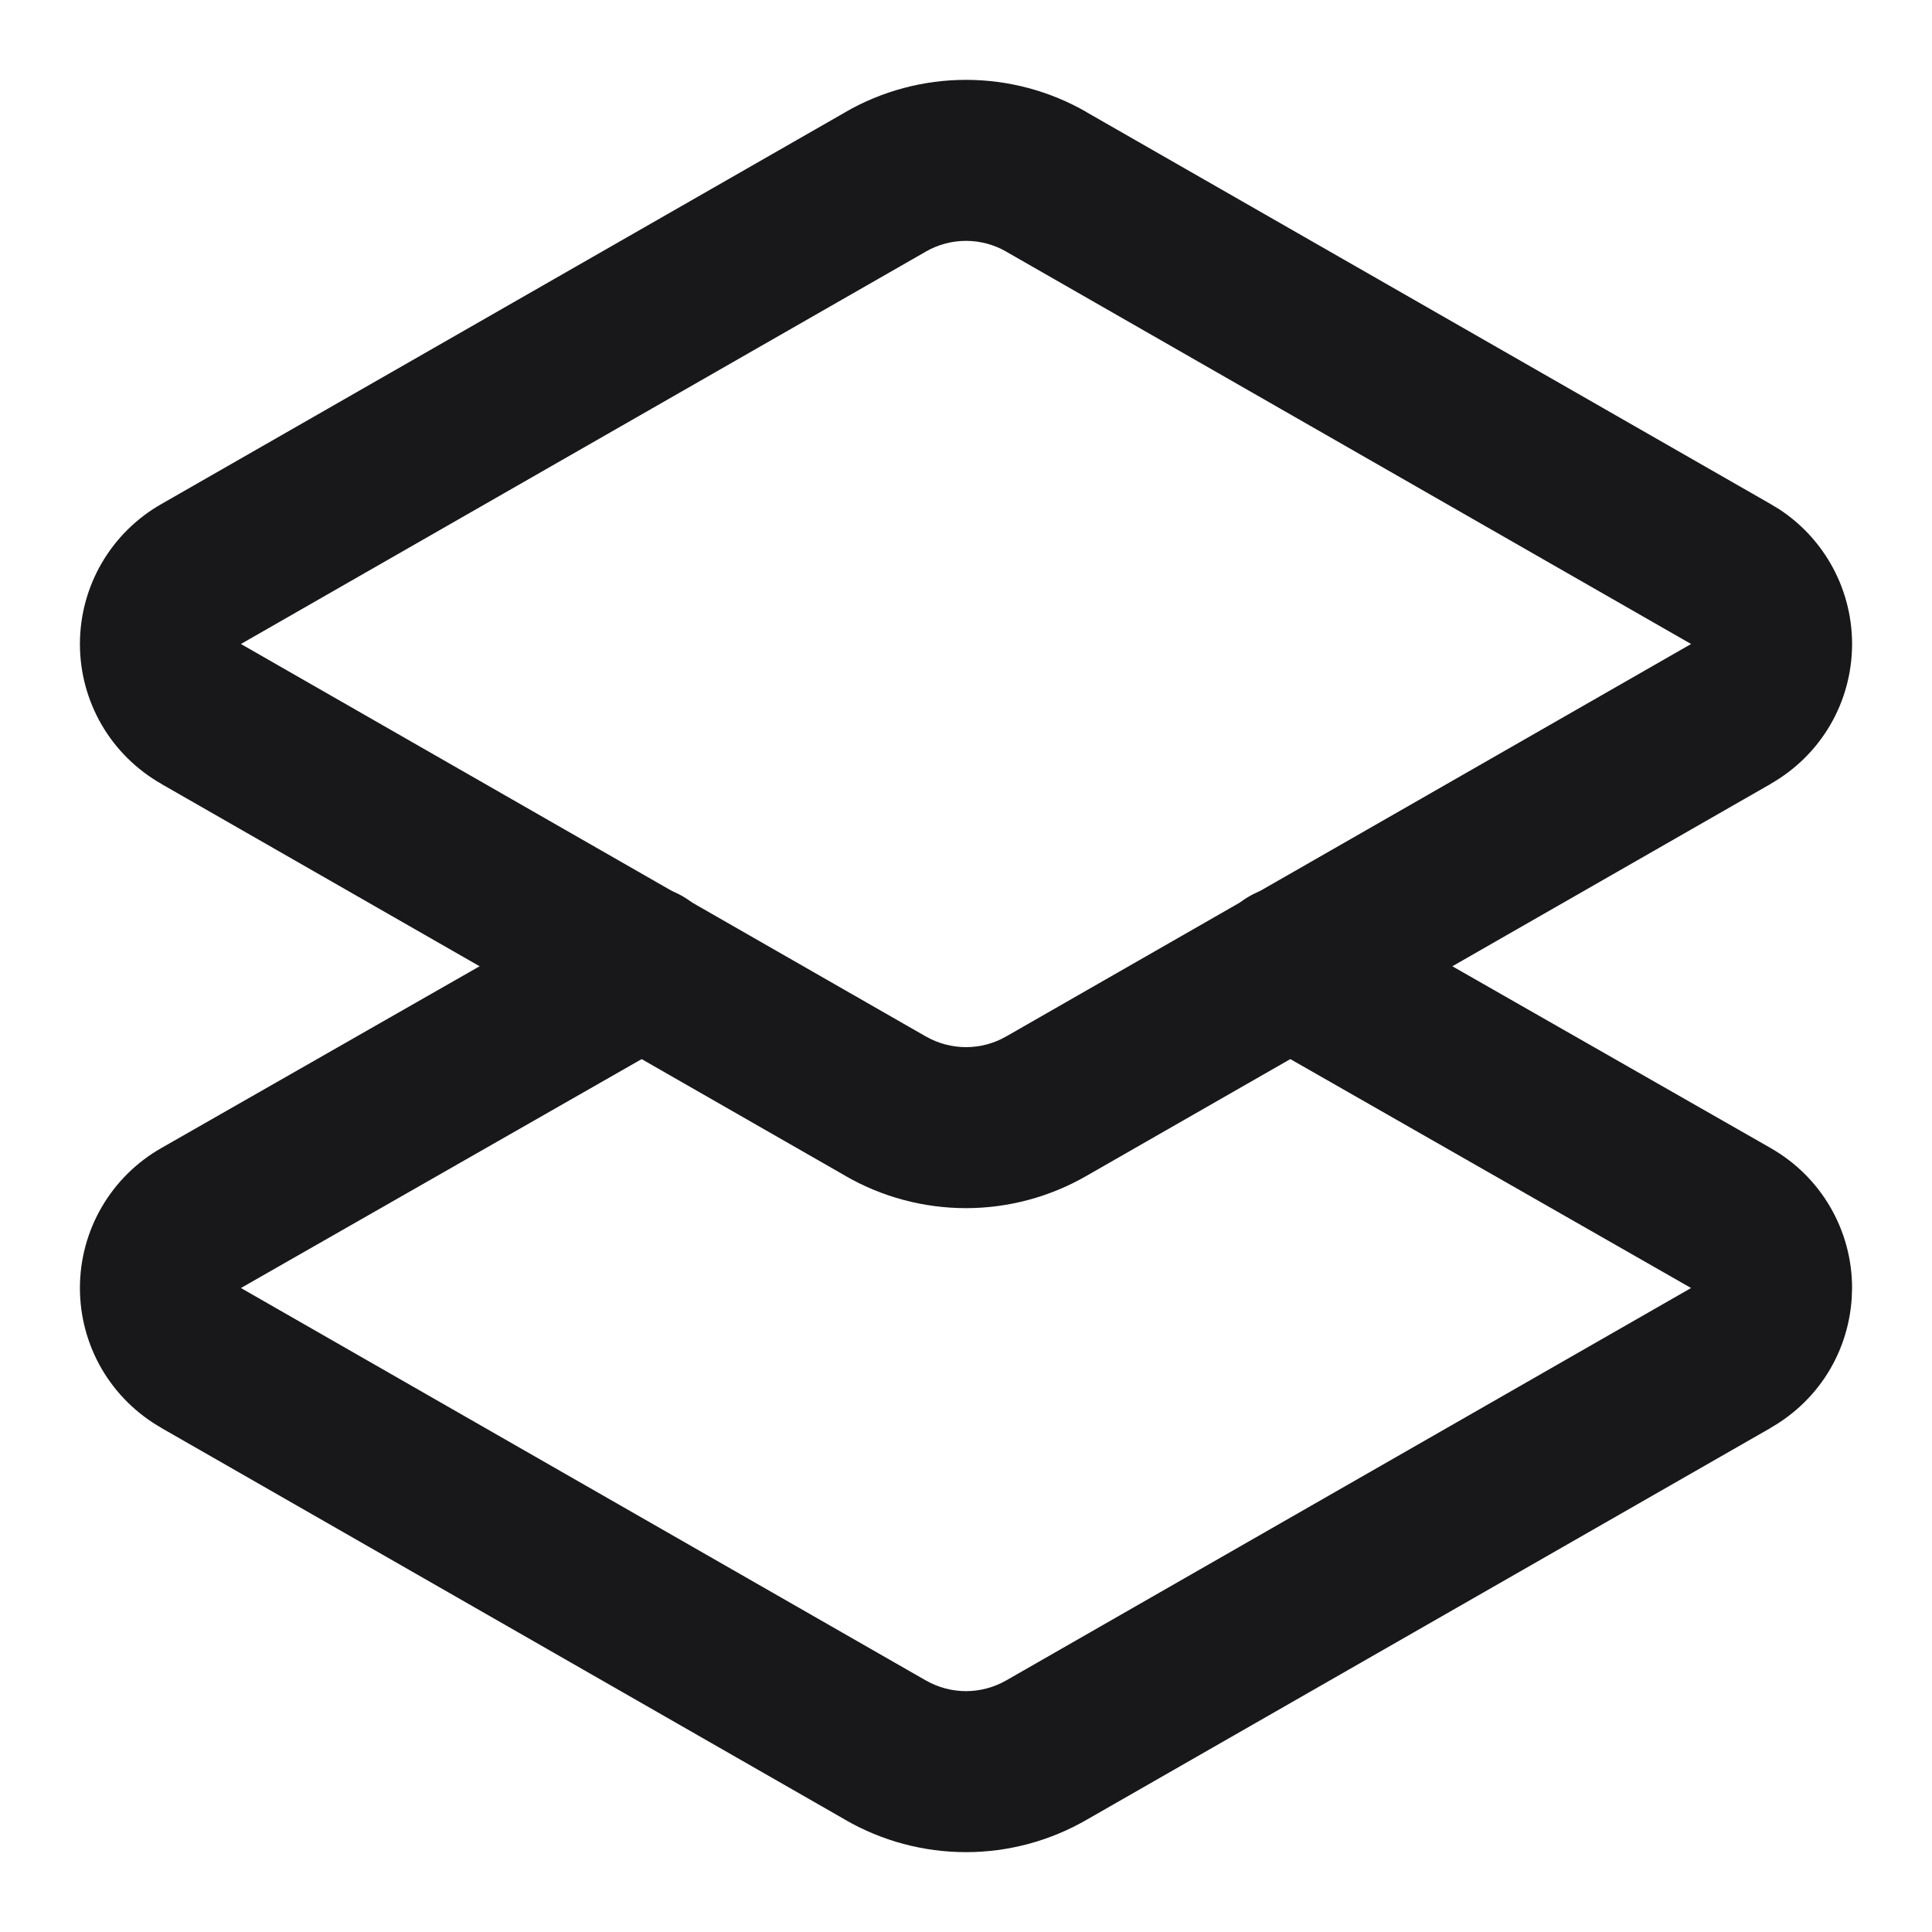 <svg width="30" height="30" viewBox="0 0 30 30" fill="none" xmlns="http://www.w3.org/2000/svg">
<path d="M1.241 20C1.241 19.558 1.358 19.123 1.581 18.741C1.803 18.36 2.122 18.045 2.505 17.827L9.354 13.915C9.954 13.572 10.718 13.78 11.06 14.38C11.403 14.979 11.194 15.742 10.595 16.085L3.745 19.998L3.741 20L3.746 20.003L14.371 26.091L14.375 26.093C14.565 26.202 14.781 26.26 15 26.26C15.219 26.26 15.435 26.202 15.625 26.093L15.629 26.091L26.254 20.003L26.259 20L26.255 19.998L19.405 16.085C18.806 15.742 18.597 14.979 18.939 14.38C19.282 13.78 20.045 13.573 20.645 13.915L27.495 17.827H27.494C27.878 18.045 28.197 18.36 28.419 18.741C28.642 19.123 28.759 19.558 28.759 20L28.753 20.165C28.727 20.55 28.614 20.924 28.419 21.259C28.197 21.639 27.878 21.953 27.495 22.171L27.496 22.172L16.874 28.257C16.304 28.586 15.658 28.76 15 28.76C14.342 28.76 13.695 28.587 13.125 28.258V28.257L2.504 22.172V22.171C2.122 21.953 1.803 21.639 1.581 21.259C1.358 20.877 1.241 20.442 1.241 20Z" fill="#18181B"/>
<path d="M26.254 9.997L15.629 3.91L15.625 3.907C15.435 3.798 15.219 3.74 15 3.74C14.781 3.74 14.565 3.798 14.375 3.907L14.371 3.91L3.746 9.997L3.741 10L3.746 10.003L14.371 16.091L14.375 16.093C14.565 16.202 14.781 16.26 15 16.26C15.219 16.26 15.435 16.203 15.625 16.093L15.629 16.091L26.254 10.003L26.259 10L26.254 9.997ZM28.759 10C28.759 10.442 28.642 10.877 28.419 11.259C28.197 11.639 27.878 11.953 27.495 12.171L27.496 12.172L16.874 18.257C16.304 18.586 15.658 18.76 15 18.76C14.342 18.76 13.695 18.587 13.125 18.258V18.257L2.504 12.172V12.171C2.122 11.953 1.803 11.639 1.581 11.259C1.358 10.877 1.241 10.442 1.241 10C1.241 9.558 1.358 9.123 1.581 8.741C1.804 8.359 2.124 8.043 2.509 7.825L13.125 1.743V1.742C13.695 1.413 14.342 1.24 15 1.24C15.658 1.24 16.305 1.413 16.875 1.742L16.874 1.743L27.491 7.825L27.633 7.911C27.955 8.123 28.224 8.407 28.419 8.741C28.642 9.123 28.759 9.558 28.759 10Z" fill="#18181B"/>
</svg>
